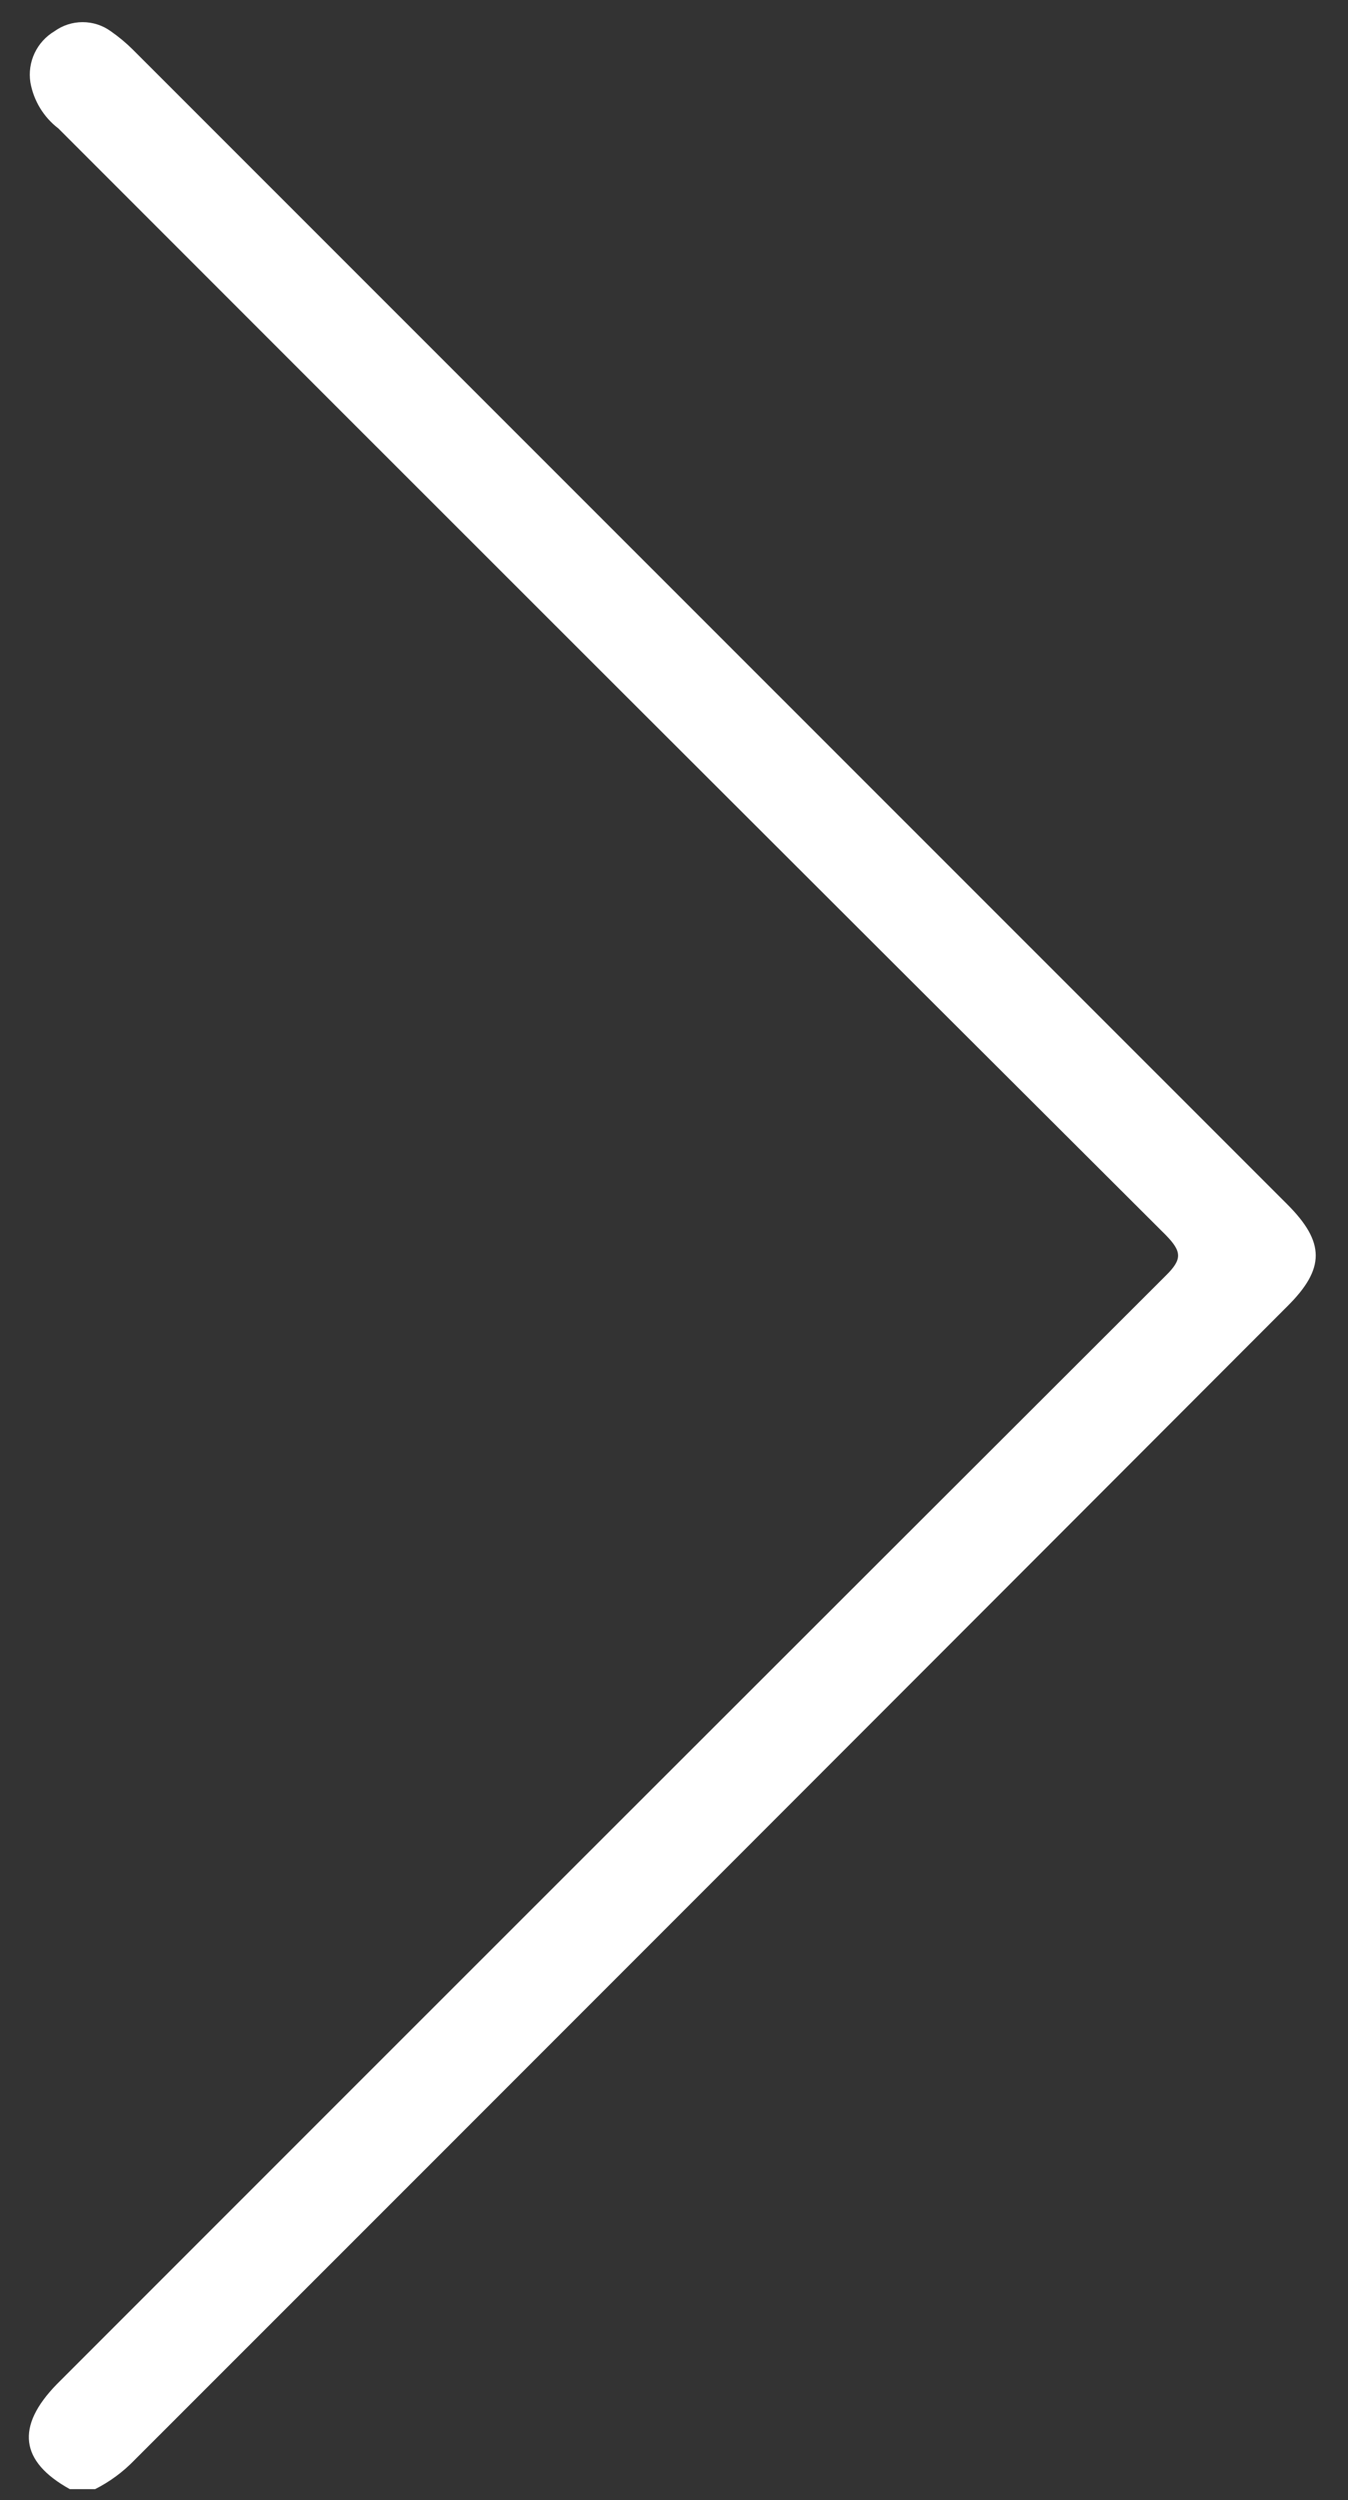 <svg width="41" height="76" viewBox="0 0 41 76" fill="none" xmlns="http://www.w3.org/2000/svg">
<rect x="0" y="0" width="41" height="76" fill="#333333" stroke="none"/>
<path d="M2.123 75.667C0.606 74.827 0.474 73.765 1.727 72.479C12.969 61.236 24.212 50.003 35.455 38.781C35.962 38.283 35.952 38.05 35.455 37.542C24.219 26.34 12.993 15.128 1.777 3.906C1.327 3.562 1.023 3.062 0.924 2.504C0.877 2.202 0.922 1.893 1.052 1.616C1.182 1.339 1.393 1.107 1.655 0.951C1.905 0.77 2.205 0.673 2.513 0.673C2.822 0.673 3.122 0.77 3.371 0.951C3.61 1.117 3.835 1.304 4.041 1.509L39.15 36.608C40.308 37.766 40.308 38.568 39.15 39.715C27.468 51.411 15.782 63.101 4.092 74.783C3.745 75.143 3.34 75.442 2.894 75.667H2.123Z" fill="white"/>
</svg>
